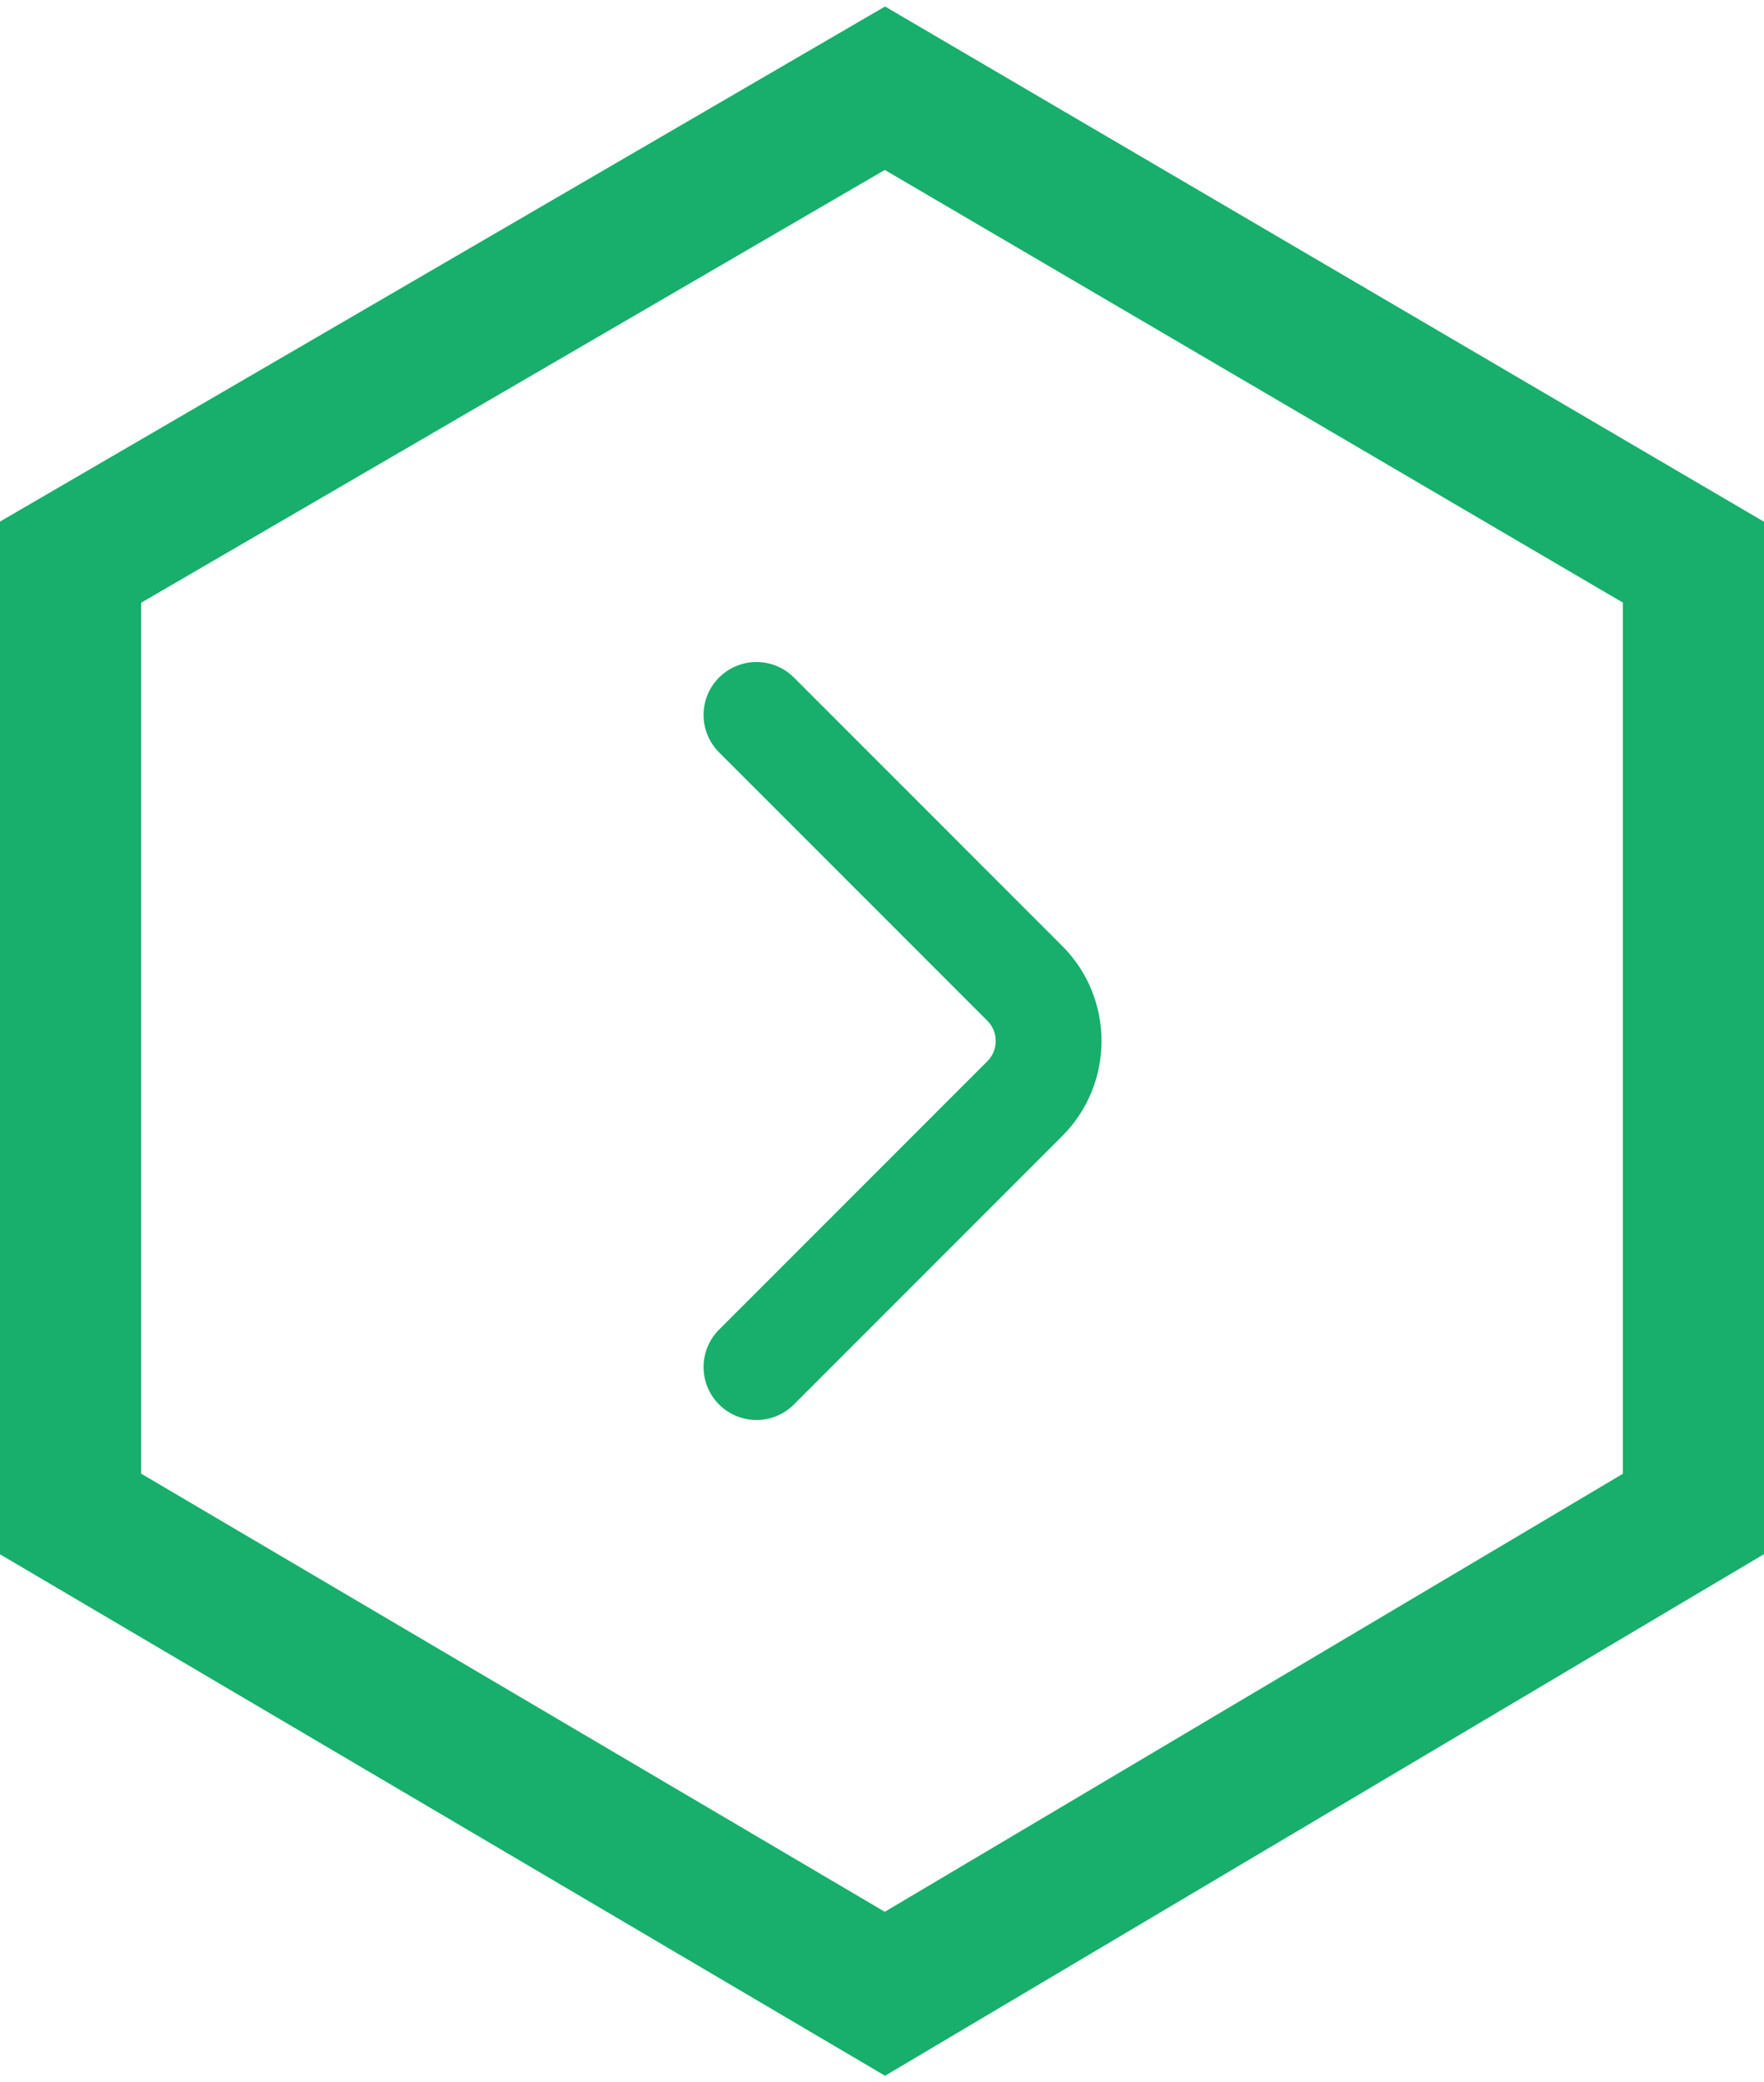 <svg width="50" height="59" viewBox="0 0 50 59" fill="none" xmlns="http://www.w3.org/2000/svg">
<path d="M25.083 56.5L48 42.903V15.931L25.083 2.5L2 15.931V42.903L25.083 56.5Z" stroke="#17AF6B" stroke-width="4"/>
<path d="M21.442 38.74L29.048 31.133C29.947 30.235 29.947 28.765 29.048 27.867L21.442 20.26" stroke="#17AF6B" stroke-width="3" stroke-miterlimit="10" stroke-linecap="round" stroke-linejoin="round"/>
</svg>
